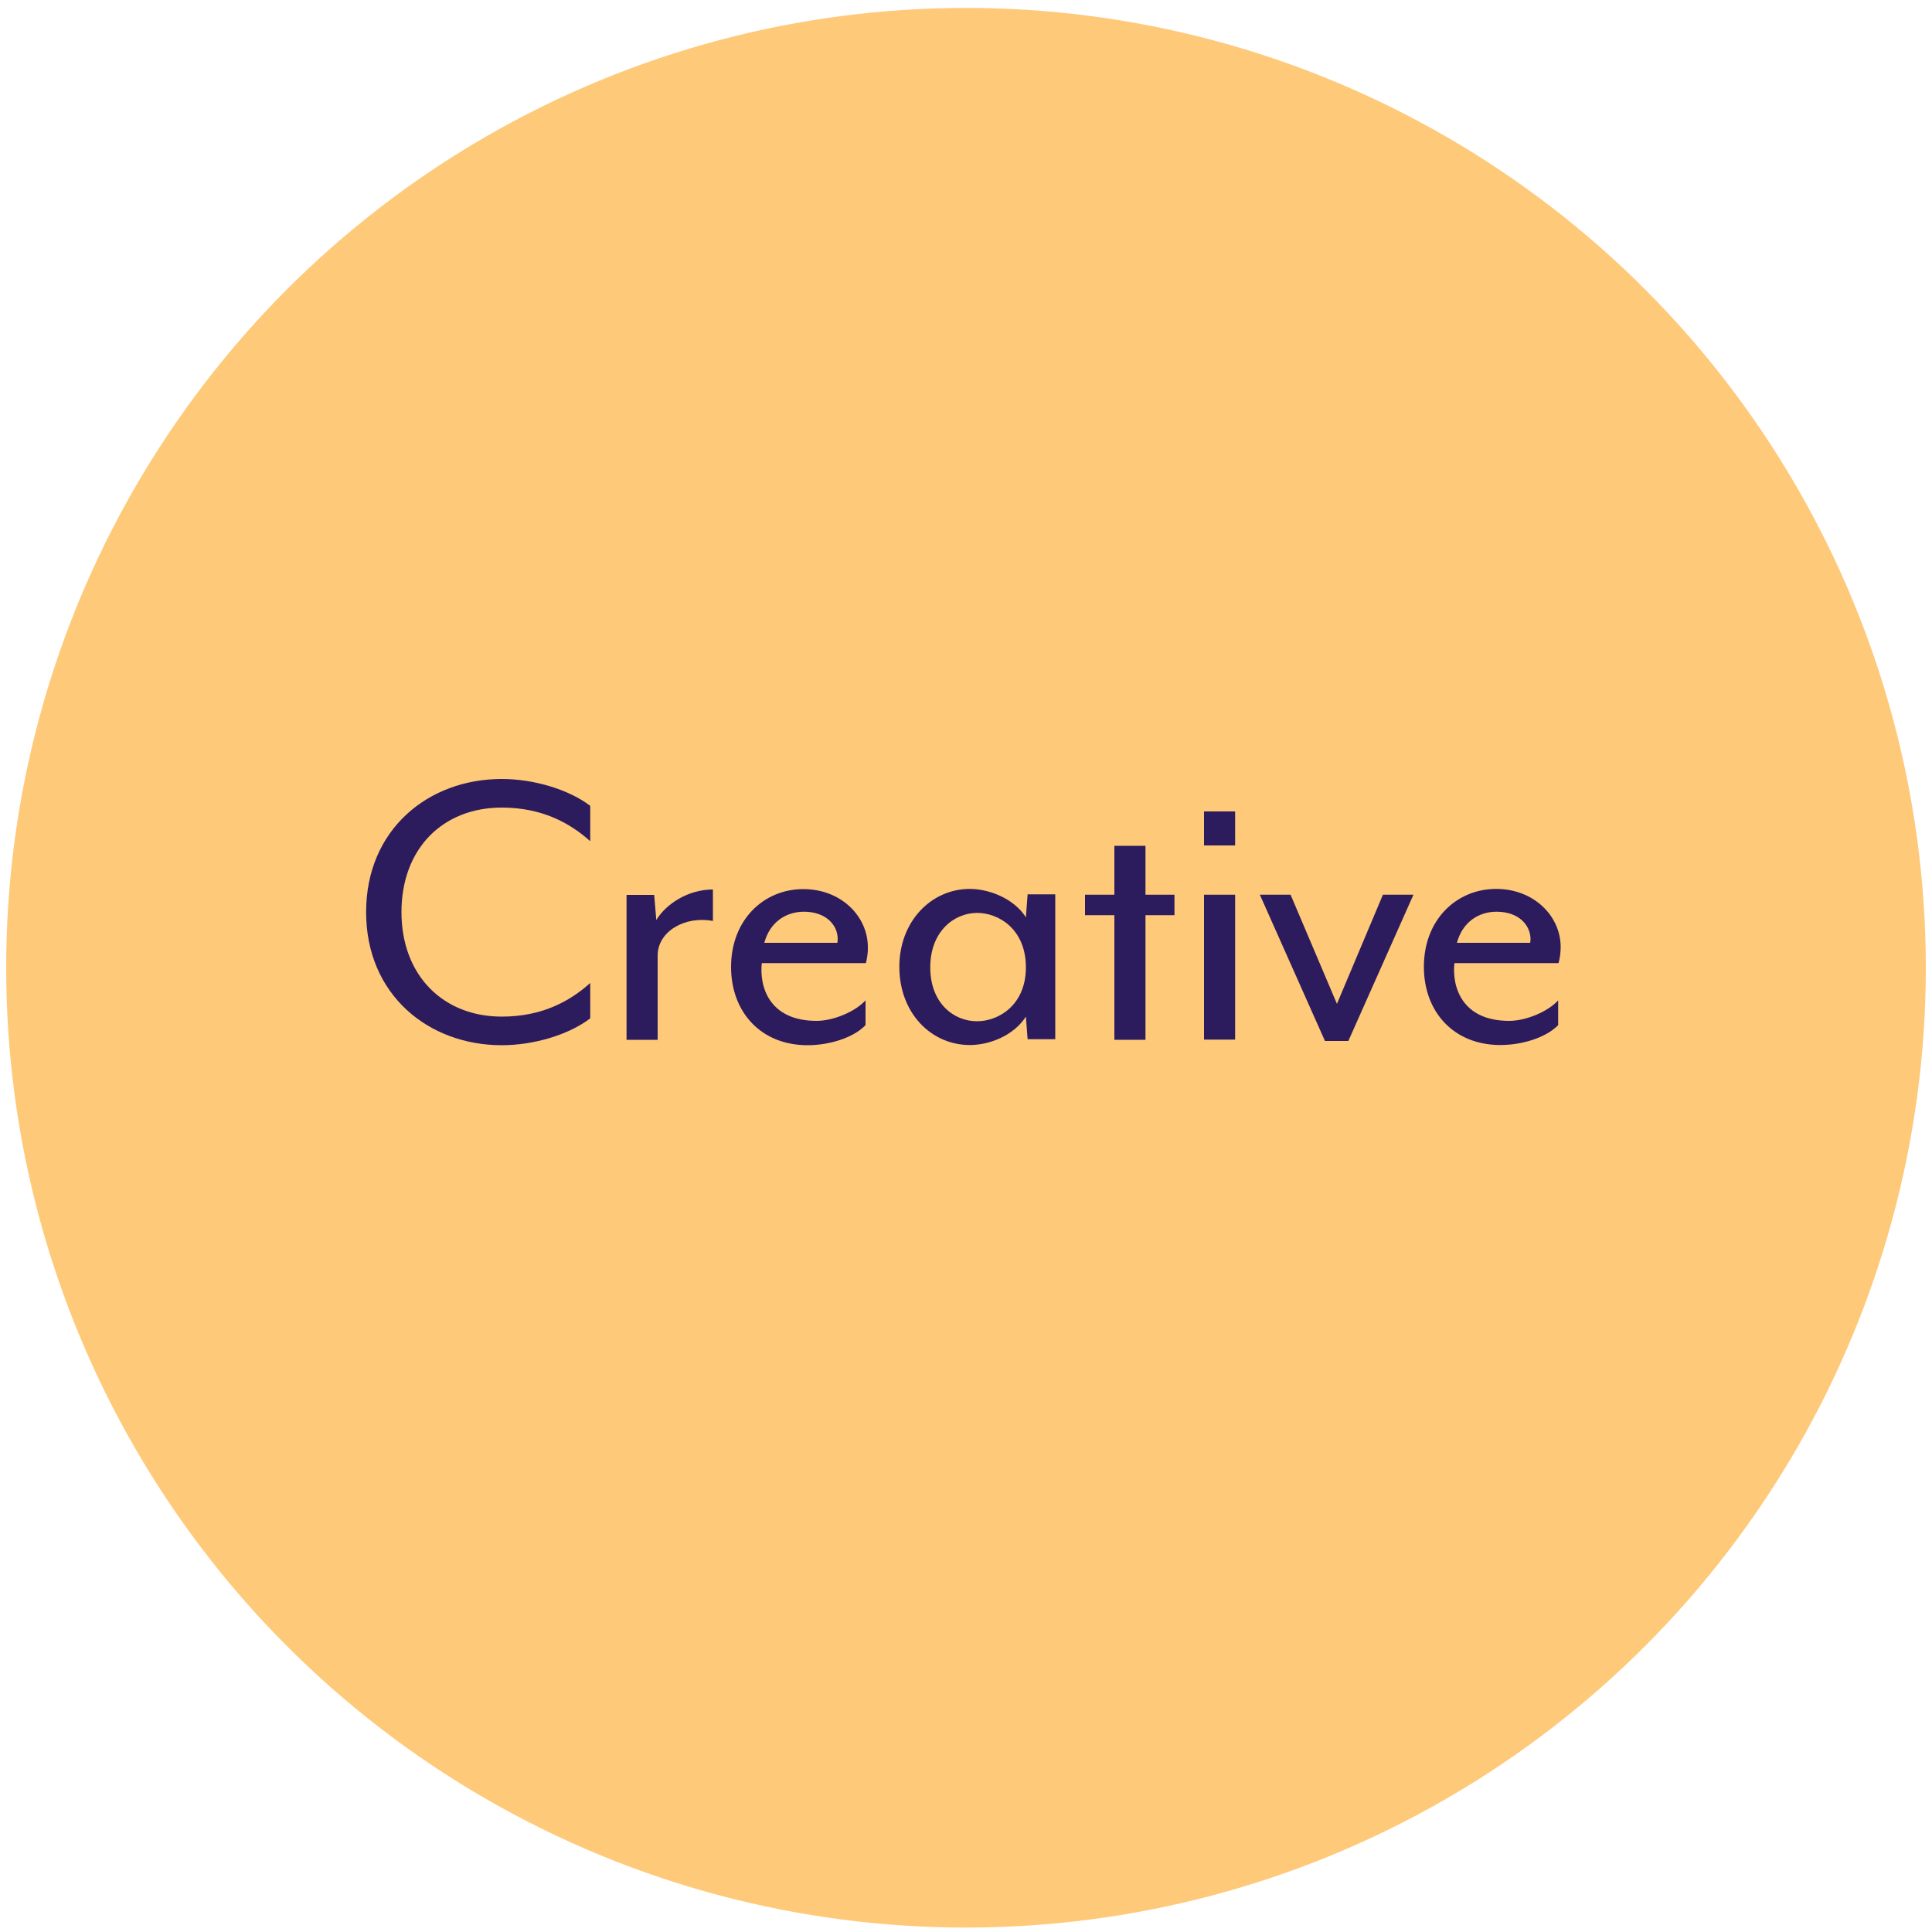 <?xml version="1.0" encoding="utf-8"?>
<!-- Generator: Adobe Illustrator 26.0.3, SVG Export Plug-In . SVG Version: 6.00 Build 0)  -->
<svg version="1.1" id="Layer_1" xmlns="http://www.w3.org/2000/svg" xmlns:xlink="http://www.w3.org/1999/xlink" x="0px" y="0px"
	 viewBox="0 0 1000 1000" style="enable-background:new 0 0 1000 1000;" xml:space="preserve">
<style type="text/css">
	.st0{fill:#FEC979;}
	.st1{enable-background:new    ;}
	.st2{fill:#2C1B5D;}
</style>
<g>
	<circle class="st0" cx="500" cy="500.9" r="496.8"/>
</g>
<g class="st1">
	<path class="st2" d="M189.5,472.1c0-42.7,32.1-68.9,70.2-68.9c16.7,0,34.8,5.5,45.8,13.9v18.3c-10.8-9.7-25.3-17.4-45.8-17.4
		c-30.4,0-51.9,21.1-51.9,54.1c0,32.8,21.6,54.1,51.9,54.1c20.5,0,35-7.7,45.8-17.4v18.3c-11,8.4-29,13.9-45.8,13.9
		C221.7,541,189.5,514.8,189.5,472.1z"/>
	<path class="st2" d="M340.4,494.6v43.6h-16.1v-75h14.3l1.1,13c5.1-8.4,16.5-15.8,29.3-15.8v16.3C354.7,473.9,340.4,482,340.4,494.6
		z"/>
	<path class="st2" d="M448.2,498.5h-53.9c-1.3,12.1,3.7,29.9,28.4,29.9c8.4,0,19.8-4.6,25.3-10.6v12.8C441.6,537.3,429,541,418,541
		c-24.2,0-39.6-17.2-39.6-40.5c0-24.4,16.9-40.3,37.4-40.3c19.6,0,33.4,14.1,33.4,30.1C449.3,493,448.8,495.9,448.2,498.5z
		 M416.1,471.9c-9.2,0-17.6,5.3-20.5,16.1h37.8c0,0,0.2-0.9,0.2-1.8C433.7,479,427.7,471.9,416.1,471.9z"/>
	<path class="st2" d="M531.9,538.1l-0.9-11.9c-6.4,9.9-18.9,14.7-29,14.7c-20,0-36.5-16.5-36.5-40.5c0-23.5,16.5-40.3,36.5-40.3
		c9.7,0,22.7,4.8,29,14.7l0.9-11.9h14.3v75H531.9z M481.5,500.7c0,18.5,12.1,27.9,24.2,27.9c11.2,0,25.3-8.4,25.3-27.9
		c0-19.8-14.1-28.2-25.3-28.2C493.6,472.6,481.5,482.3,481.5,500.7z"/>
	<path class="st2" d="M592.9,473.7v64.5h-16.1v-64.5h-15.2v-10.6h15.2v-25.3h16.1v25.3h15v10.6H592.9z"/>
	<path class="st2" d="M623.2,437.6V420h16.1v17.6H623.2z M623.2,538.1v-75h16.1v75H623.2z"/>
	<path class="st2" d="M697.9,538.8h-12.1l-33.7-75.7H668l24,56.5l23.8-56.5h15.8L697.9,538.8z"/>
	<path class="st2" d="M806.7,498.5h-53.9c-1.3,12.1,3.7,29.9,28.4,29.9c8.4,0,19.8-4.6,25.3-10.6v12.8c-6.4,6.6-18.9,10.3-29.9,10.3
		c-24.2,0-39.6-17.2-39.6-40.5c0-24.4,16.9-40.3,37.4-40.3c19.6,0,33.4,14.1,33.4,30.1C807.8,493,807.4,495.9,806.7,498.5z
		 M774.6,471.9c-9.2,0-17.6,5.3-20.5,16.1H792c0,0,0.2-0.9,0.2-1.8C792.2,479,786.3,471.9,774.6,471.9z"/>
</g>
</svg>
